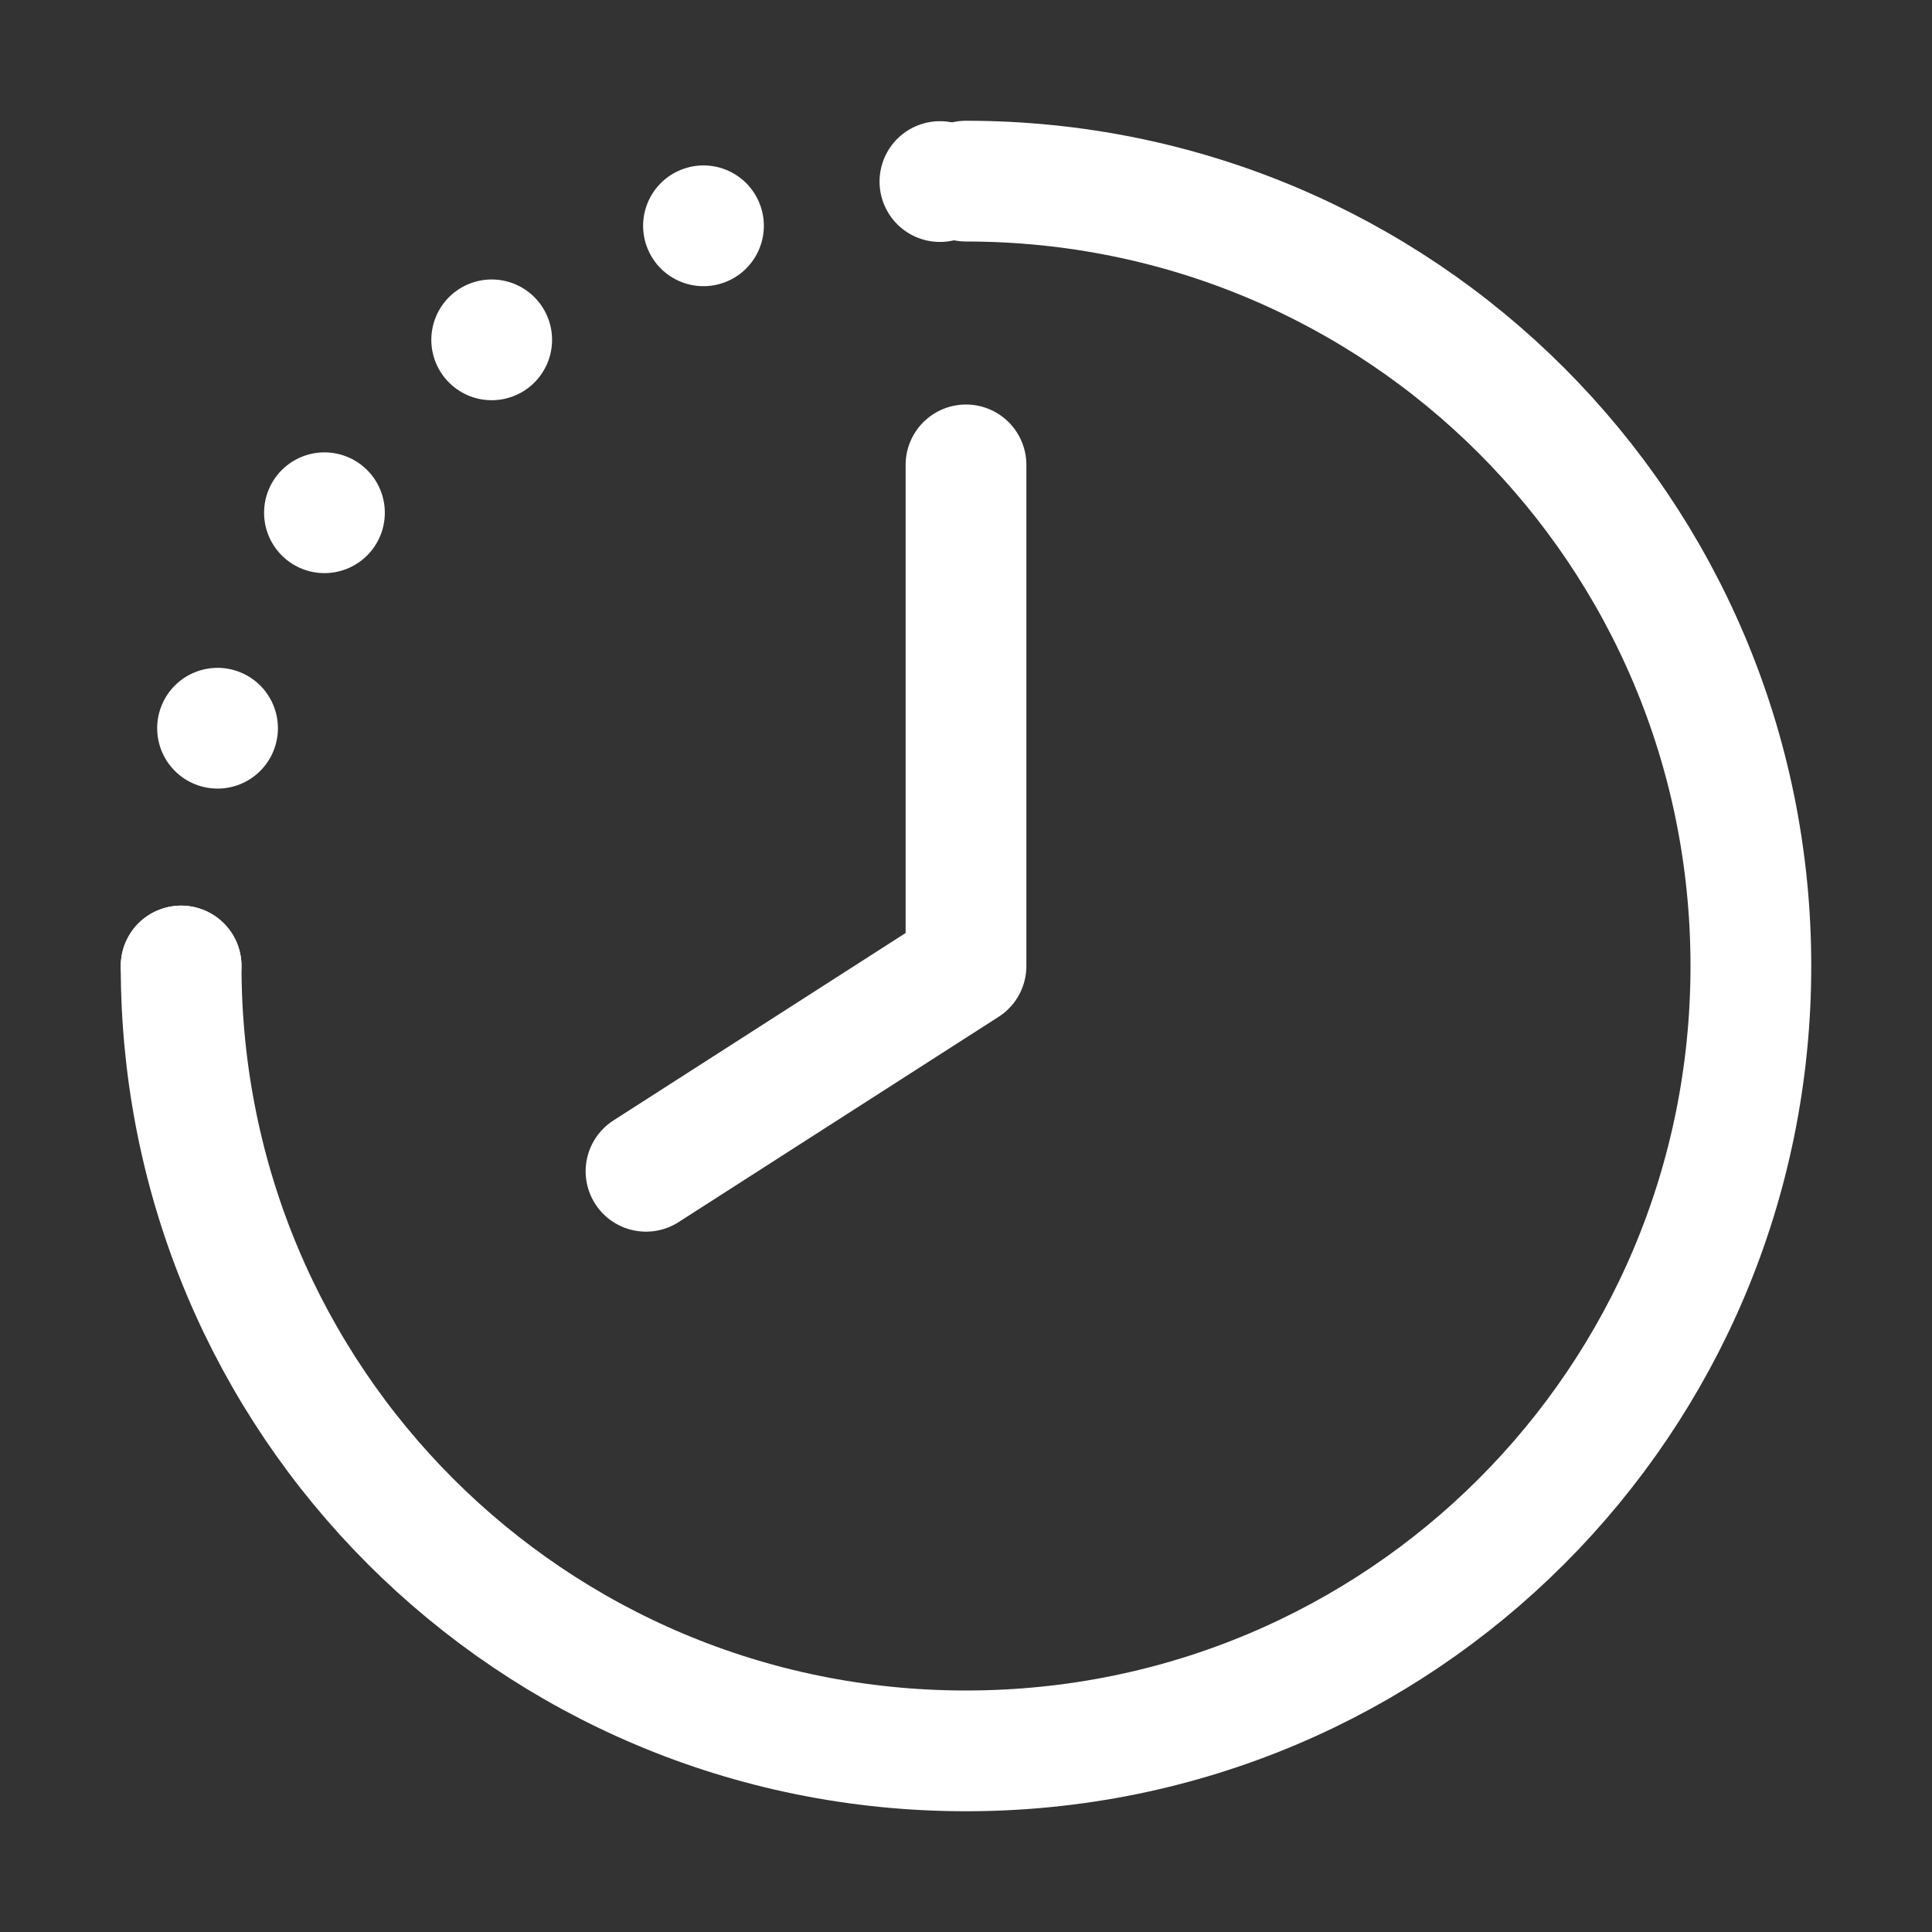 <?xml version="1.0" encoding="utf-8"?>
<!-- Generator: Adobe Illustrator 27.2.0, SVG Export Plug-In . SVG Version: 6.00 Build 0)  -->
<svg version="1.1" id="Layer_1" xmlns="http://www.w3.org/2000/svg" xmlns:xlink="http://www.w3.org/1999/xlink" x="0px" y="0px"
	 viewBox="0 0 32 32" style="enable-background:new 0 0 32 32;" xml:space="preserve">
<rect x="0" y="0" width="32" height="32" fill="#333333" stroke="none"/>
<style type="text/css">
	.st0{fill:none;stroke:#FFFFFF;stroke-width:2;stroke-linecap:round;stroke-linejoin:round;stroke-miterlimit:10;}
	
		.st1{fill:none;stroke:#FFFFFF;stroke-width:2;stroke-linecap:round;stroke-linejoin:round;stroke-miterlimit:10;stroke-dasharray:0,4;}
</style>
<path class="st0" d="M16,3c7.2,0,13,5.8,13,13s-5.8,13-13,13S3,23.2,3,16"/>
<path class="st1" d="M3,16C3,8.8,8.8,3,16,3"/>
<polyline class="st0" points="16,7.7 16,16 10.7,19.4 "/>
</svg>
